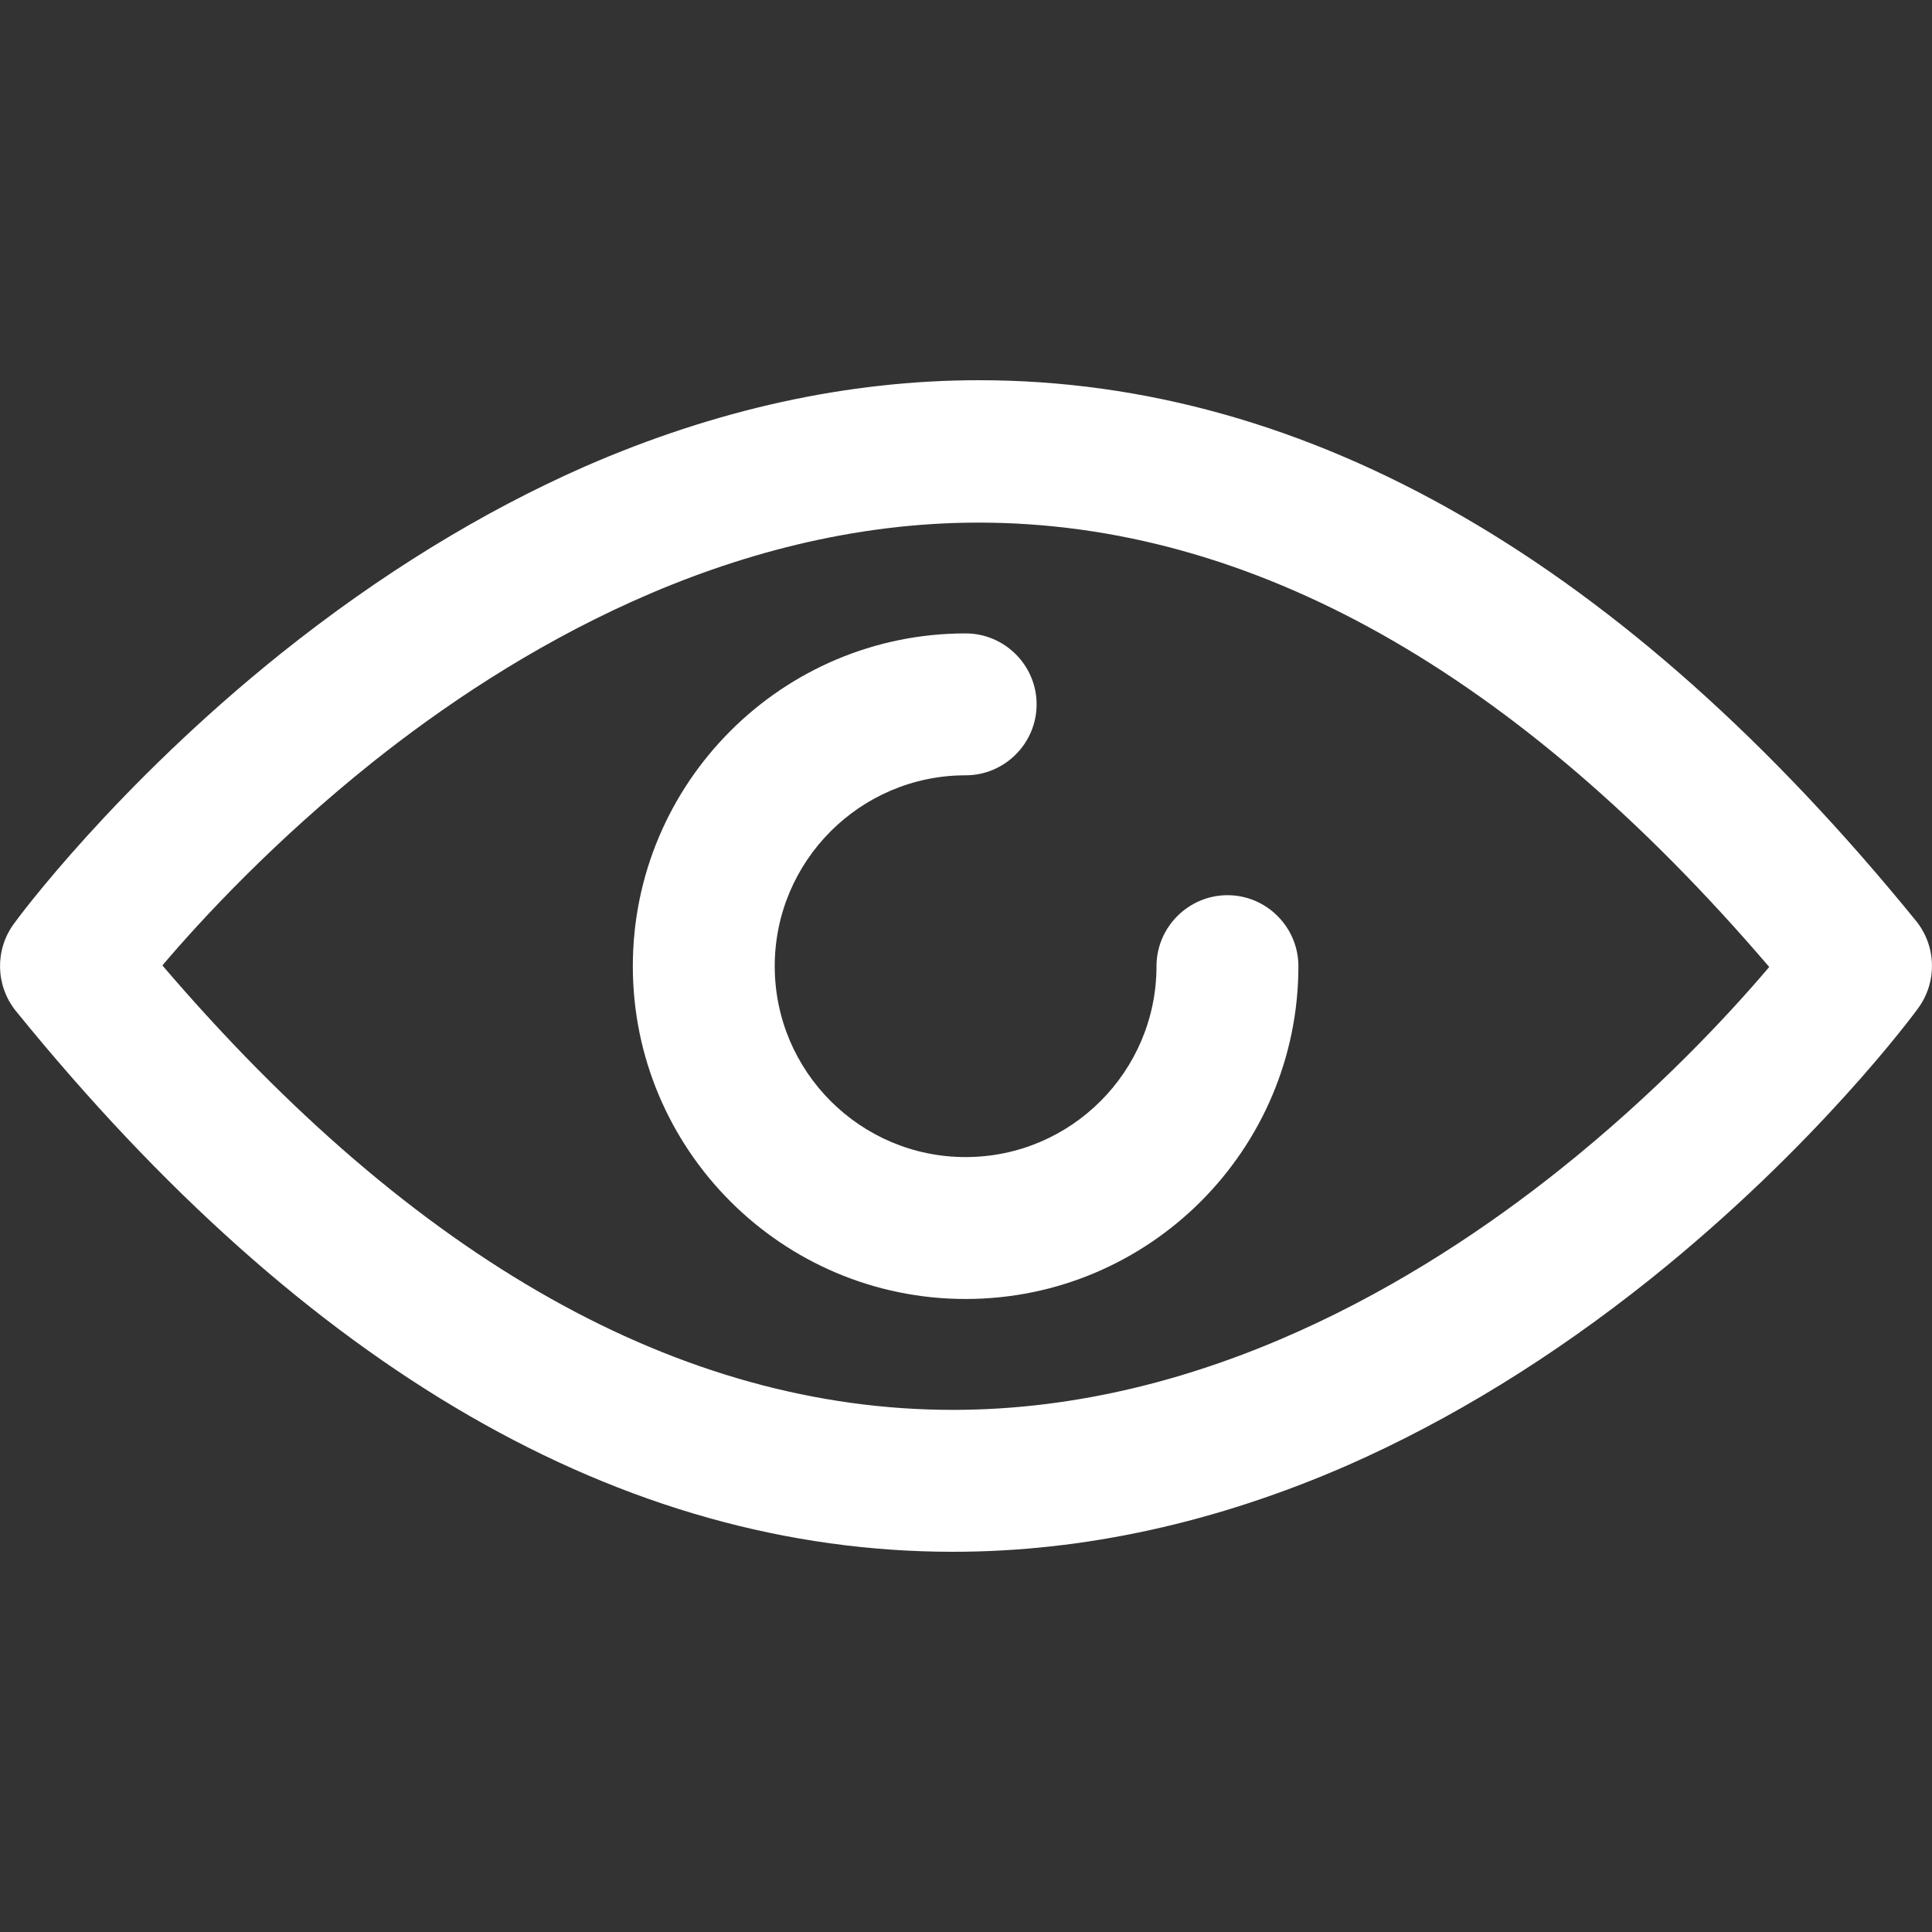 <svg width="20" height="20" viewBox="0 0 20 20" fill="none" xmlns="http://www.w3.org/2000/svg">
<rect x="0" y="0" width="20" height="20" fill="#333333" stroke="none"/>
<g clip-path="url(#clip0_266_770)">
<path d="M19.838 9.537C16.817 5.822 13.556 3.936 10.135 3.936C8.779 3.936 7.408 4.238 6.053 4.83C4.987 5.299 3.93 5.949 2.913 6.761C1.195 8.137 0.182 9.508 0.142 9.565C-0.054 9.835 -0.046 10.202 0.162 10.463C3.179 14.182 6.444 16.064 9.865 16.064C11.221 16.064 12.592 15.762 13.947 15.17C15.013 14.701 16.07 14.052 17.087 13.239C18.805 11.864 19.818 10.492 19.858 10.435C20.054 10.165 20.046 9.798 19.838 9.537ZM16.136 12.117C14.715 13.248 12.478 14.595 9.865 14.595C7.045 14.595 4.293 13.047 1.681 9.994C2.093 9.508 2.848 8.696 3.86 7.888C5.281 6.757 7.518 5.41 10.131 5.41C12.951 5.41 15.703 6.957 18.315 10.01C17.903 10.496 17.148 11.312 16.136 12.117Z" fill="white"/>
<path d="M12.707 9.267C12.303 9.267 11.972 9.598 11.972 10.002C11.972 11.092 11.086 11.978 9.996 11.978C8.906 11.978 8.02 11.092 8.02 10.002C8.02 8.912 8.906 8.026 9.996 8.026C10.4 8.026 10.731 7.696 10.731 7.291C10.731 6.887 10.4 6.557 9.996 6.557C8.094 6.557 6.551 8.104 6.551 10.002C6.551 11.9 8.094 13.447 9.996 13.447C11.898 13.447 13.441 11.9 13.441 10.002C13.441 9.598 13.111 9.267 12.707 9.267Z" fill="white"/>
</g>
<defs>
<clipPath id="clip0_266_770">
<rect width="20" height="20" fill="white"/>
</clipPath>
</defs>
</svg>
